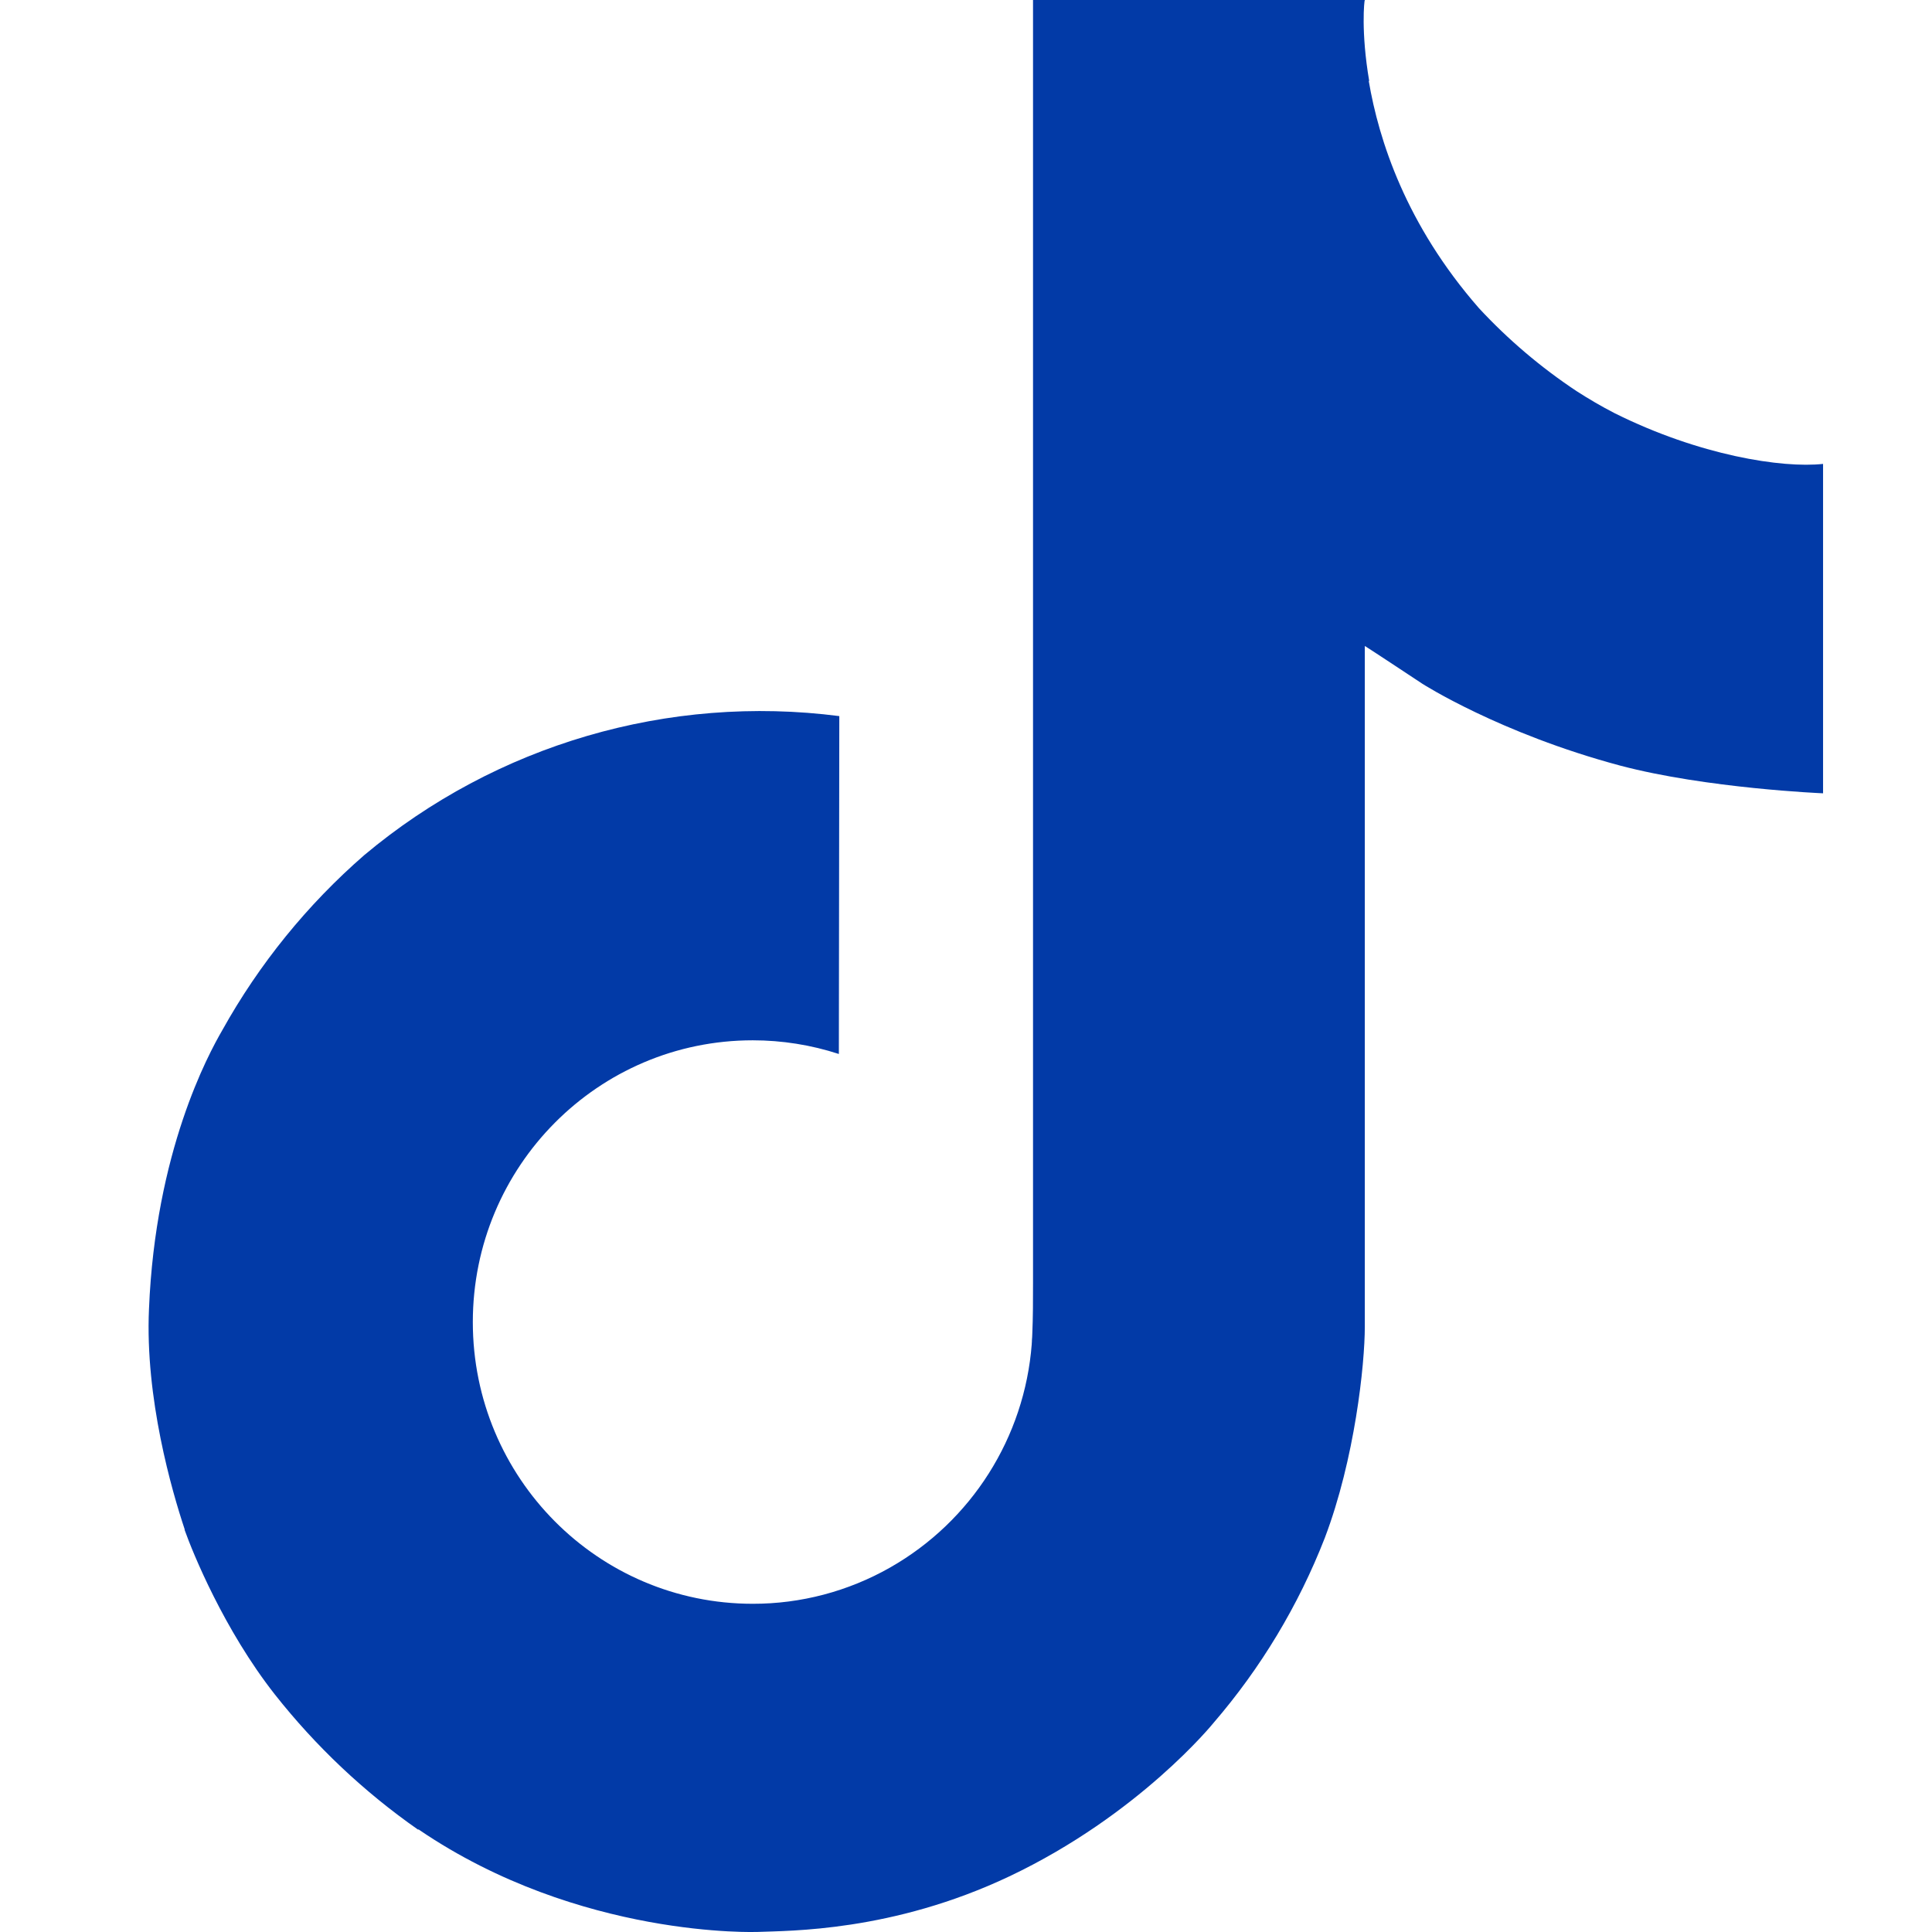 <?xml version="1.0" encoding="UTF-8"?>
<svg width="26px" height="26px" viewBox="0 0 26 26" version="1.1" xmlns="http://www.w3.org/2000/svg" xmlns:xlink="http://www.w3.org/1999/xlink">
    <title>Artboard</title>
    <g id="Artboard" stroke="none" stroke-width="1" fill="none" fill-rule="evenodd">
        <g id="logo-tiktok" transform="translate(2, 0)" fill="#023AA7" fill-rule="nonzero">
            <path d="M19.728,5.56 C19.553,5.47 19.382,5.37 19.216,5.263 C18.735,4.944 18.294,4.569 17.902,4.146 C16.921,3.024 16.555,1.886 16.42,1.089 L16.426,1.089 C16.313,0.428 16.36,0 16.367,0 L11.902,0 L11.902,17.266 C11.902,17.498 11.902,17.727 11.892,17.954 C11.892,17.982 11.889,18.008 11.887,18.038 C11.887,18.051 11.887,18.064 11.885,18.077 C11.885,18.08 11.885,18.083 11.885,18.086 C11.789,19.344 11.074,20.473 9.977,21.096 C9.414,21.416 8.777,21.584 8.13,21.583 C6.049,21.583 4.363,19.887 4.363,17.792 C4.363,15.697 6.049,14 8.13,14 C8.523,14 8.915,14.062 9.289,14.184 L9.295,9.637 C6.997,9.341 4.679,10.019 2.903,11.507 C2.134,12.176 1.487,12.974 0.991,13.865 C0.803,14.19 0.092,15.496 0.005,17.615 C-0.049,18.818 0.313,20.064 0.485,20.58 L0.485,20.59 C0.593,20.894 1.013,21.929 1.697,22.801 C2.249,23.501 2.9,24.116 3.631,24.626 L3.631,24.615 L3.642,24.626 C5.804,26.095 8.2,25.999 8.2,25.999 C8.615,25.982 10.005,25.999 11.584,25.251 C13.334,24.421 14.331,23.186 14.331,23.186 C14.967,22.448 15.474,21.606 15.828,20.698 C16.232,19.636 16.367,18.362 16.367,17.853 L16.367,8.693 C16.421,8.725 17.142,9.202 17.142,9.202 C17.142,9.202 18.182,9.869 19.803,10.303 C20.967,10.611 22.534,10.676 22.534,10.676 L22.534,6.243 C21.985,6.303 20.87,6.13 19.728,5.56 Z" id="Path"></path>
        </g>
    </g>
</svg>
